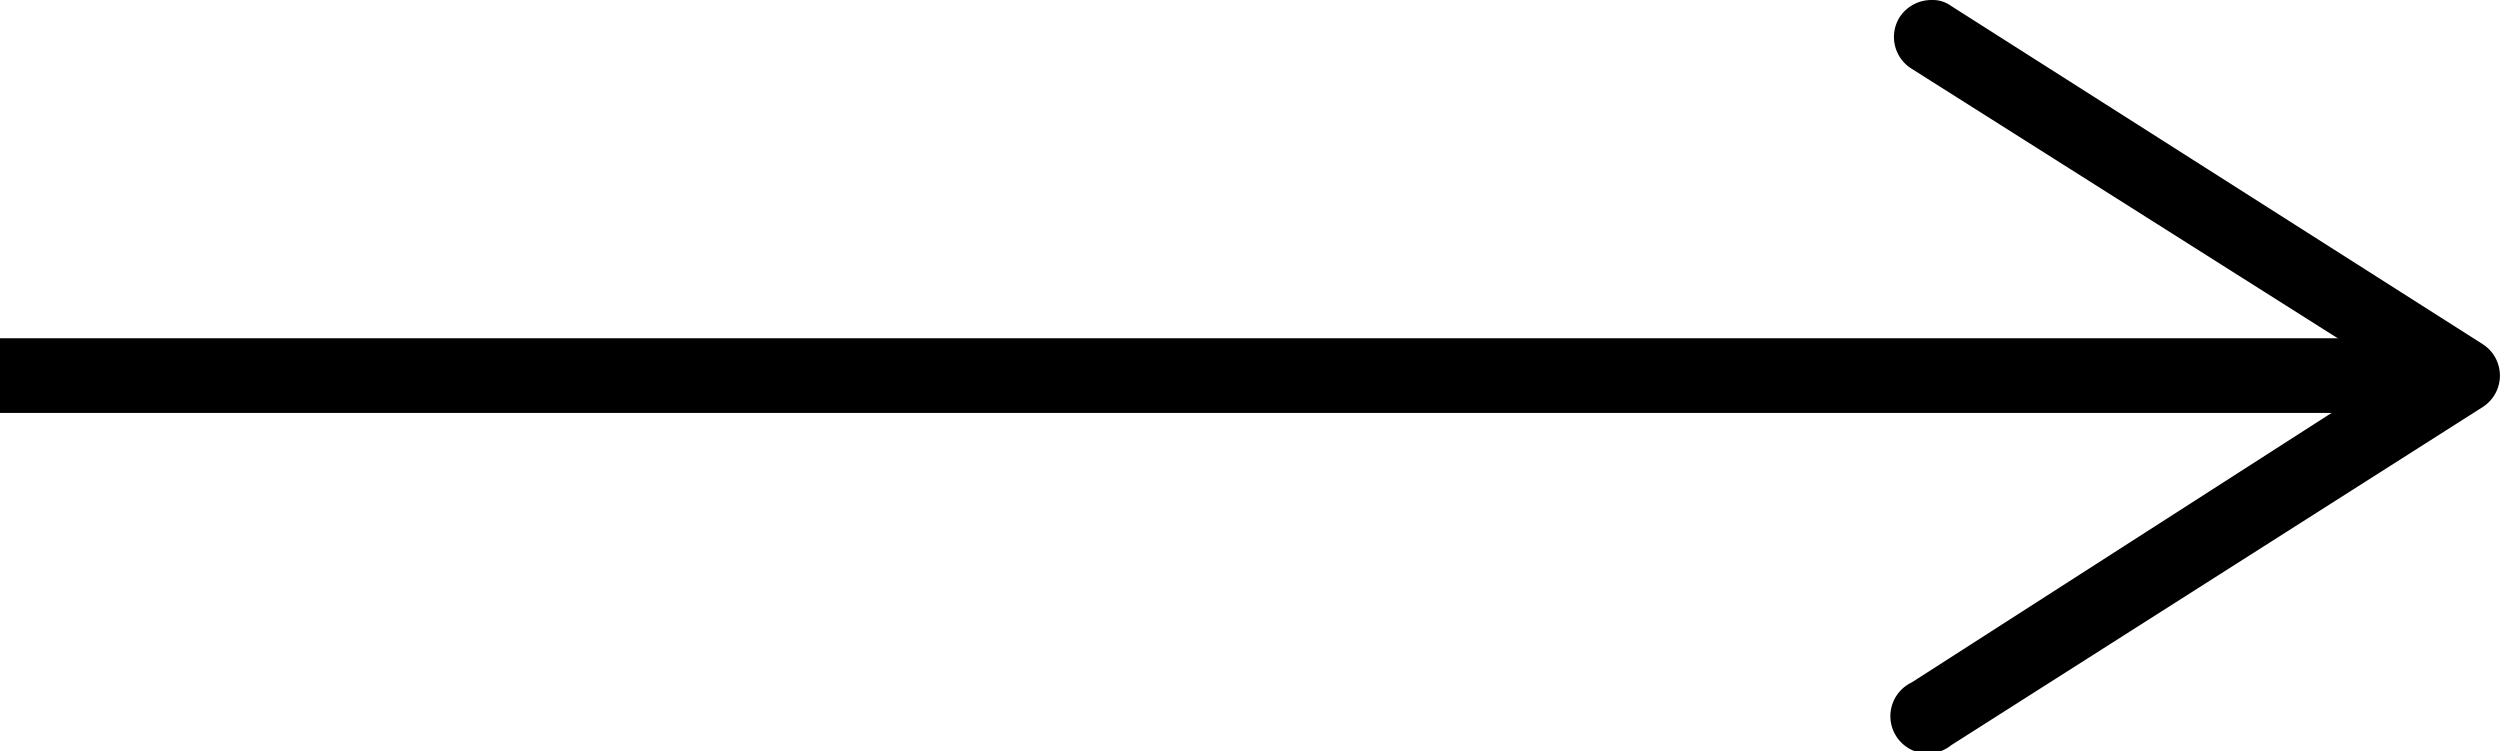 <svg xmlns="http://www.w3.org/2000/svg" viewBox="0 0 33.48 10.06"><defs><style>.cls-1{fill:none;stroke:#000;stroke-miterlimit:10;}</style></defs><title>arrow-right</title><g id="レイヤー_2" data-name="レイヤー 2"><g id="レイヤー_4" data-name="レイヤー 4"><line class="cls-1" x1="32.28" y1="5.03" y2="5.03"/><path d="M25.44.23a.5.5,0,0,0,.16.69L32.05,5,25.6,9.14a.5.5,0,1,0,.53.84l7.12-4.53a.5.5,0,0,0,0-.84L26.13.08A.42.42,0,0,0,25.87,0a.51.51,0,0,0-.43.23"/></g></g></svg>